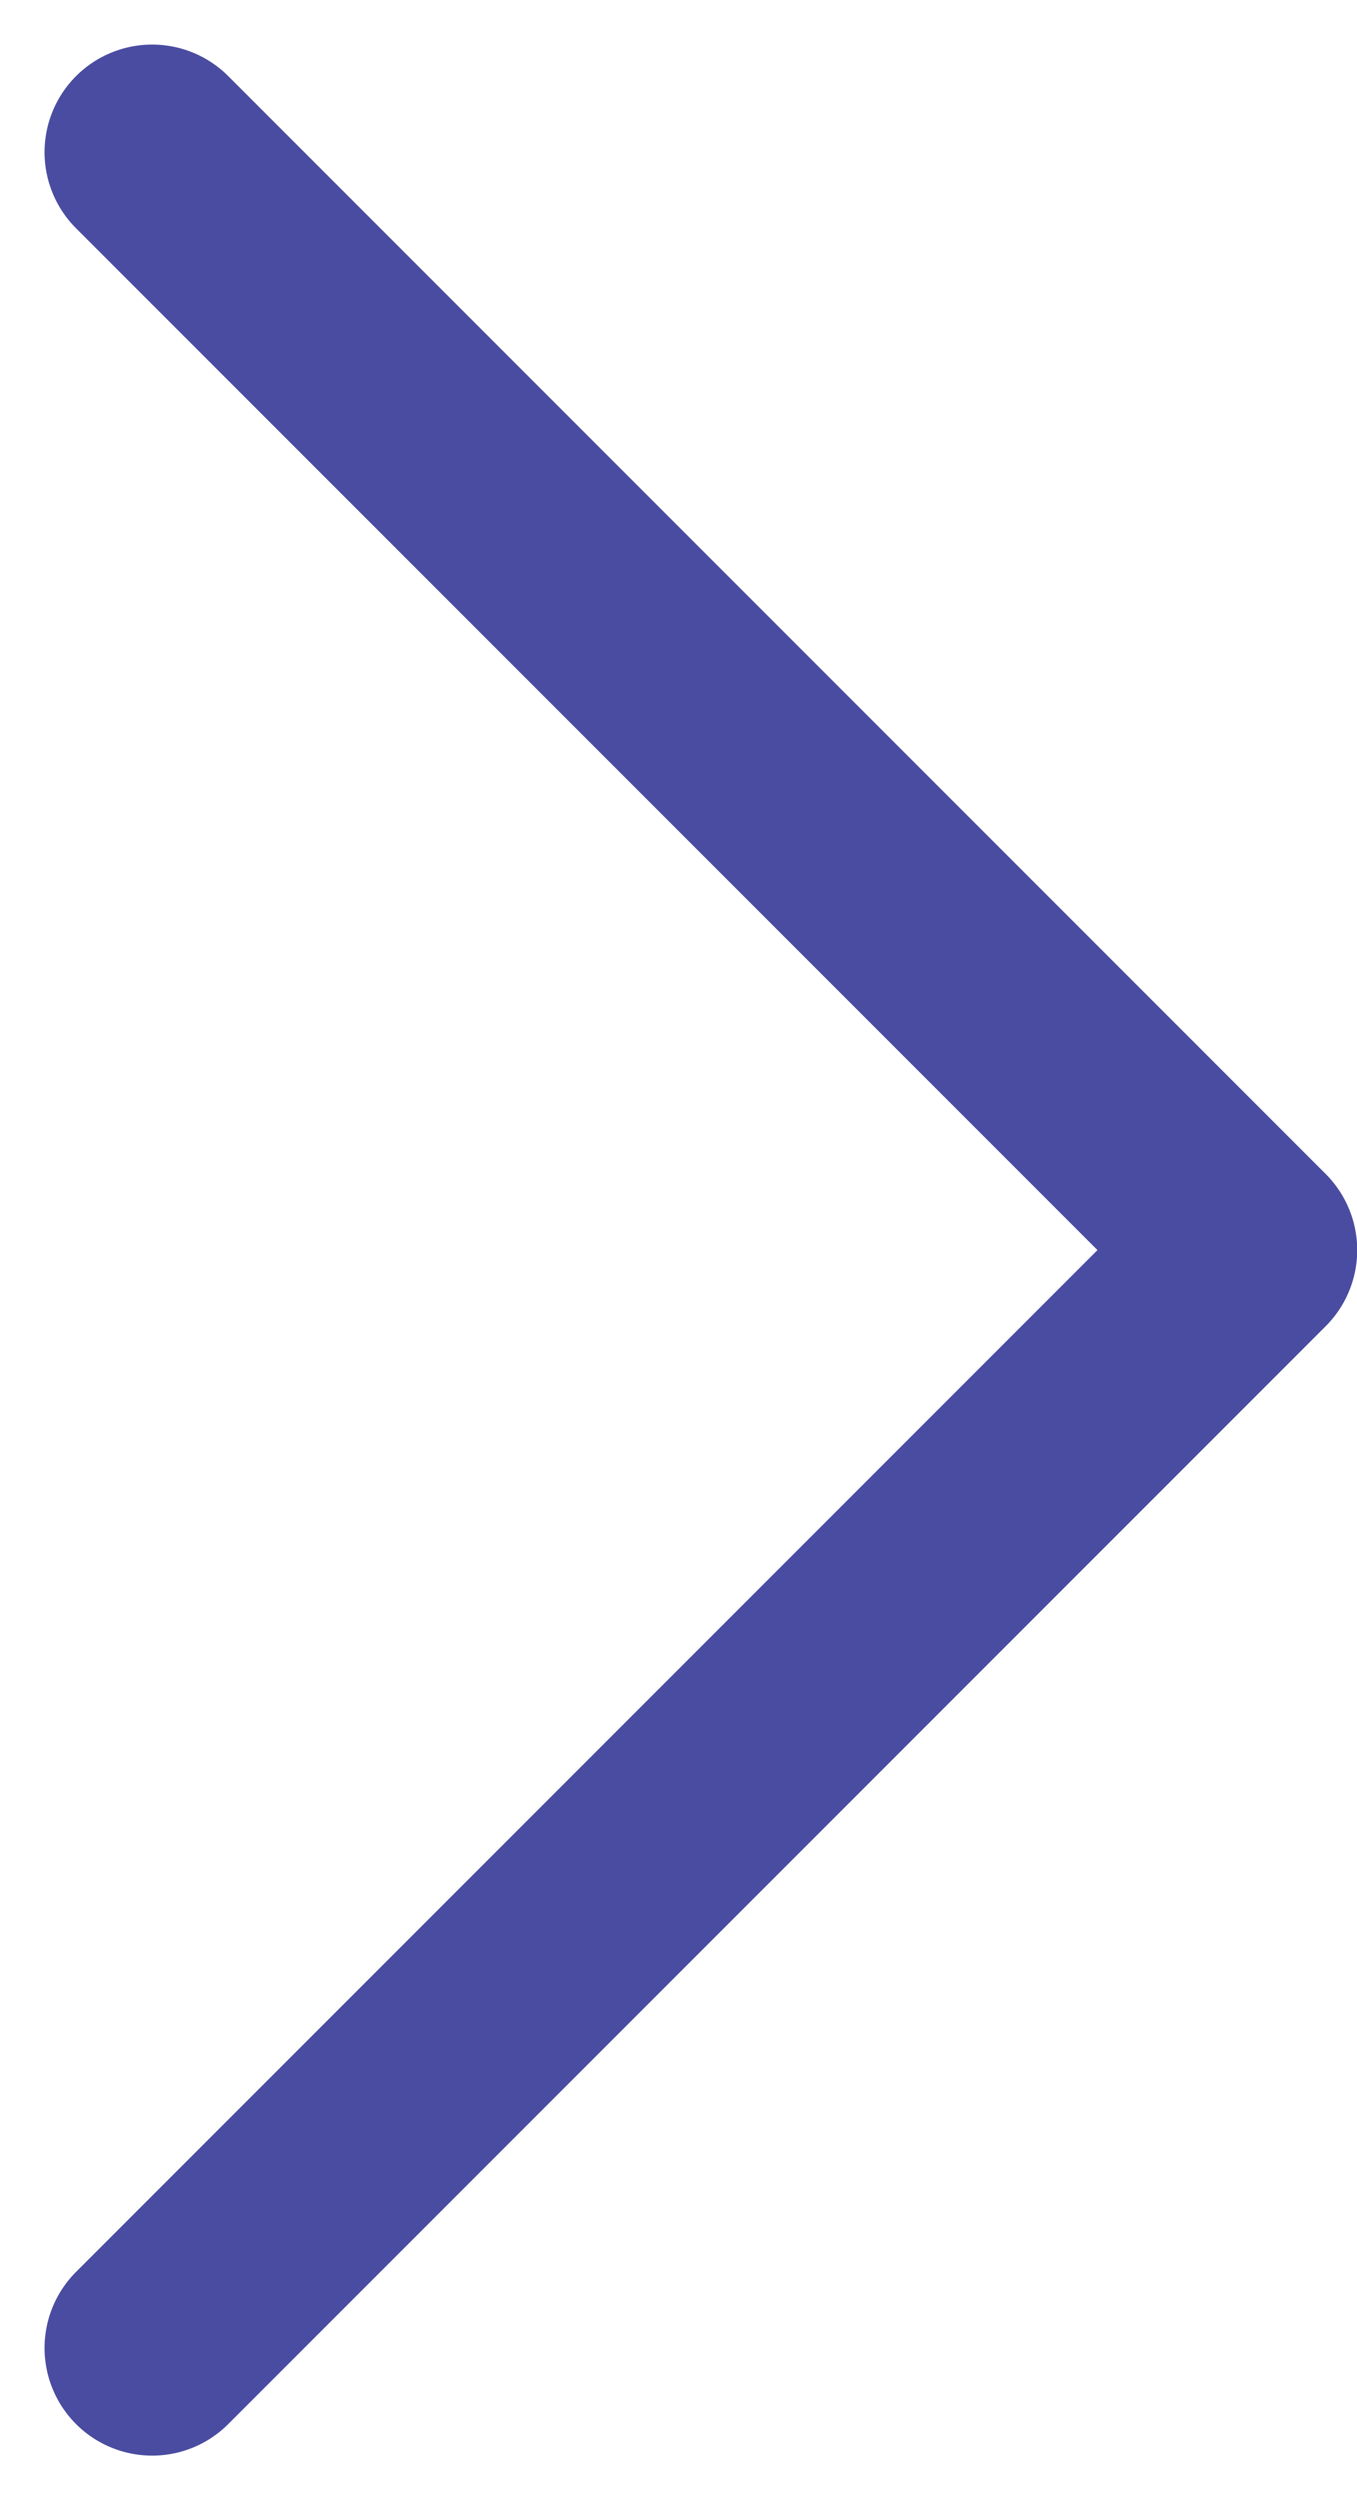 <svg xmlns="http://www.w3.org/2000/svg" width="12.612" height="23.225" viewBox="0 0 12.612 23.225">
  <path id="Path_30521" data-name="Path 30521" d="M1417.5-1184.5l10.2,10.2-10.2,10.2" transform="translate(-1416.086 1185.914)" fill="none" stroke="#494ca0" stroke-linecap="round" stroke-linejoin="round" stroke-width="2"/>
</svg>

